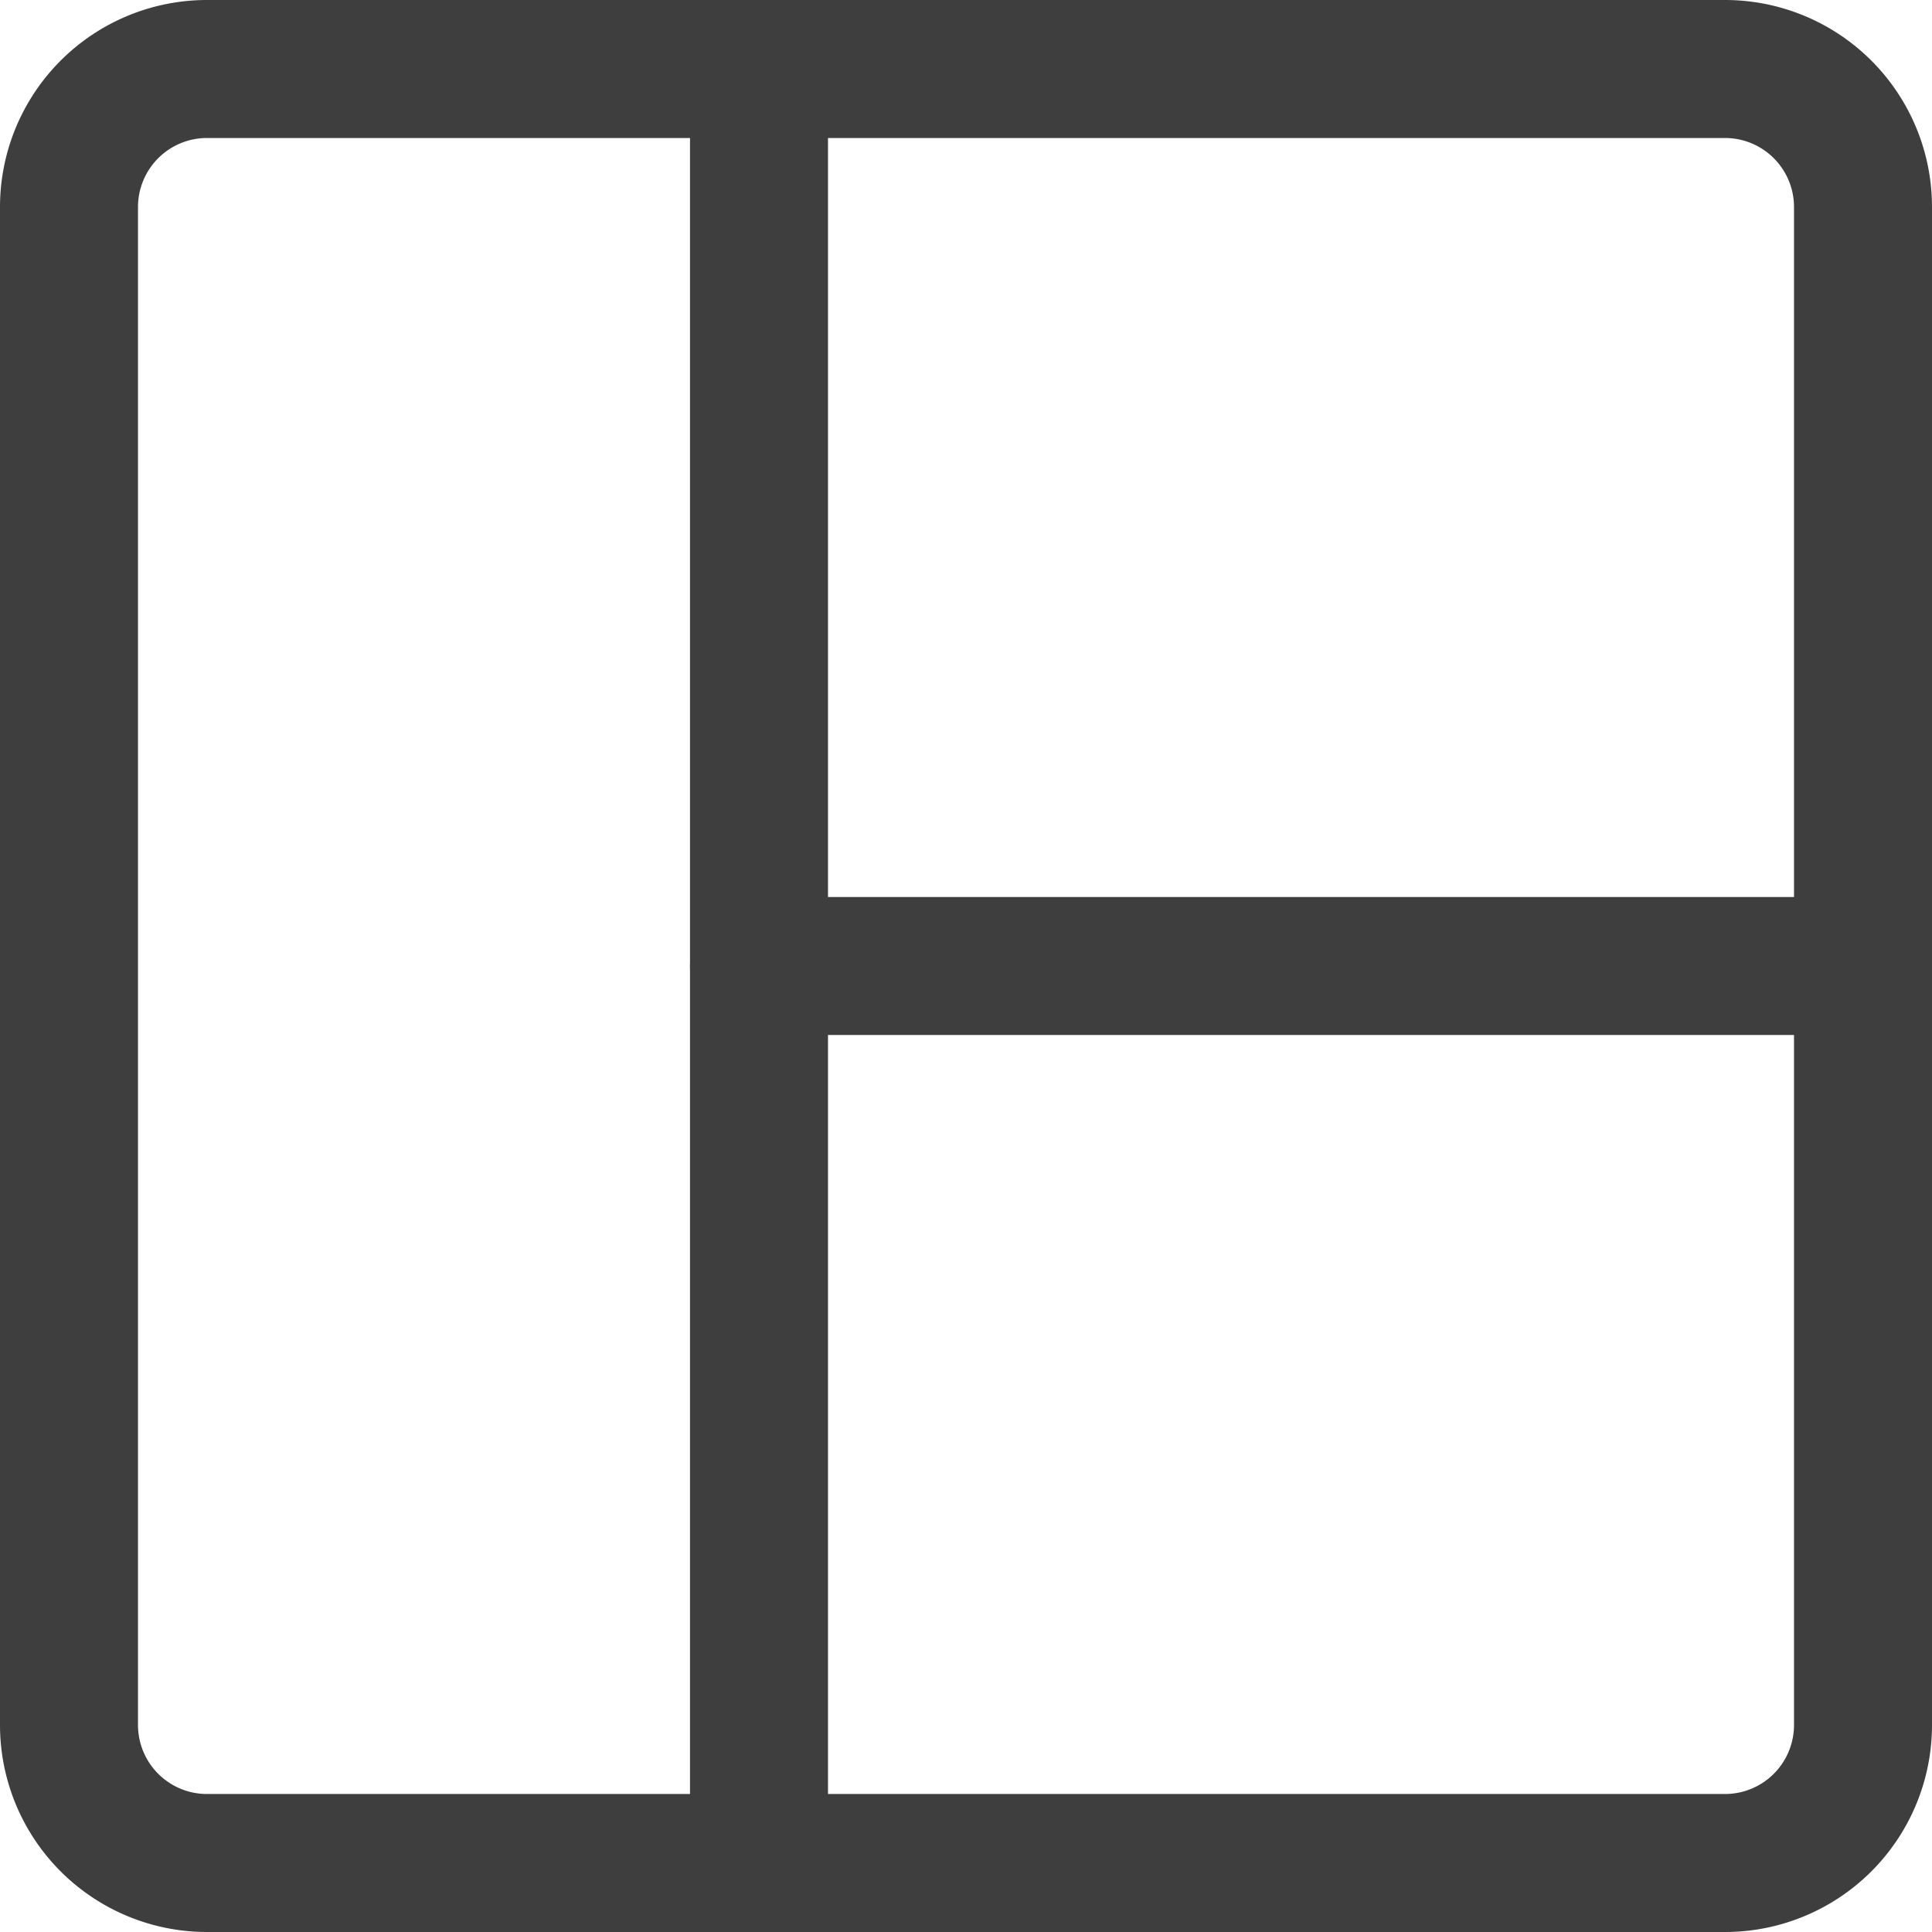 <svg xmlns="http://www.w3.org/2000/svg" fill="none" viewBox="0 0 14 14" height="48" width="48"><g id="layout-window-1--column-layout-layouts-left-sidebar"><path id="Vector" stroke="#3e3e3e" stroke-linecap="round" stroke-linejoin="round" d="M1.5 13.5h11a1 1 0 0 0 1-1v-11a1 1 0 0 0-1-1h-11a1 1 0 0 0-1 1v11a1 1 0 0 0 1 1Z"></path><path id="Vector_2" stroke="#3e3e3e" stroke-linecap="round" stroke-linejoin="round" d="M5.5.5v13"></path><path id="Vector_3" stroke="#3e3e3e" stroke-linecap="round" stroke-linejoin="round" d="M5.5 7h8"></path></g></svg>